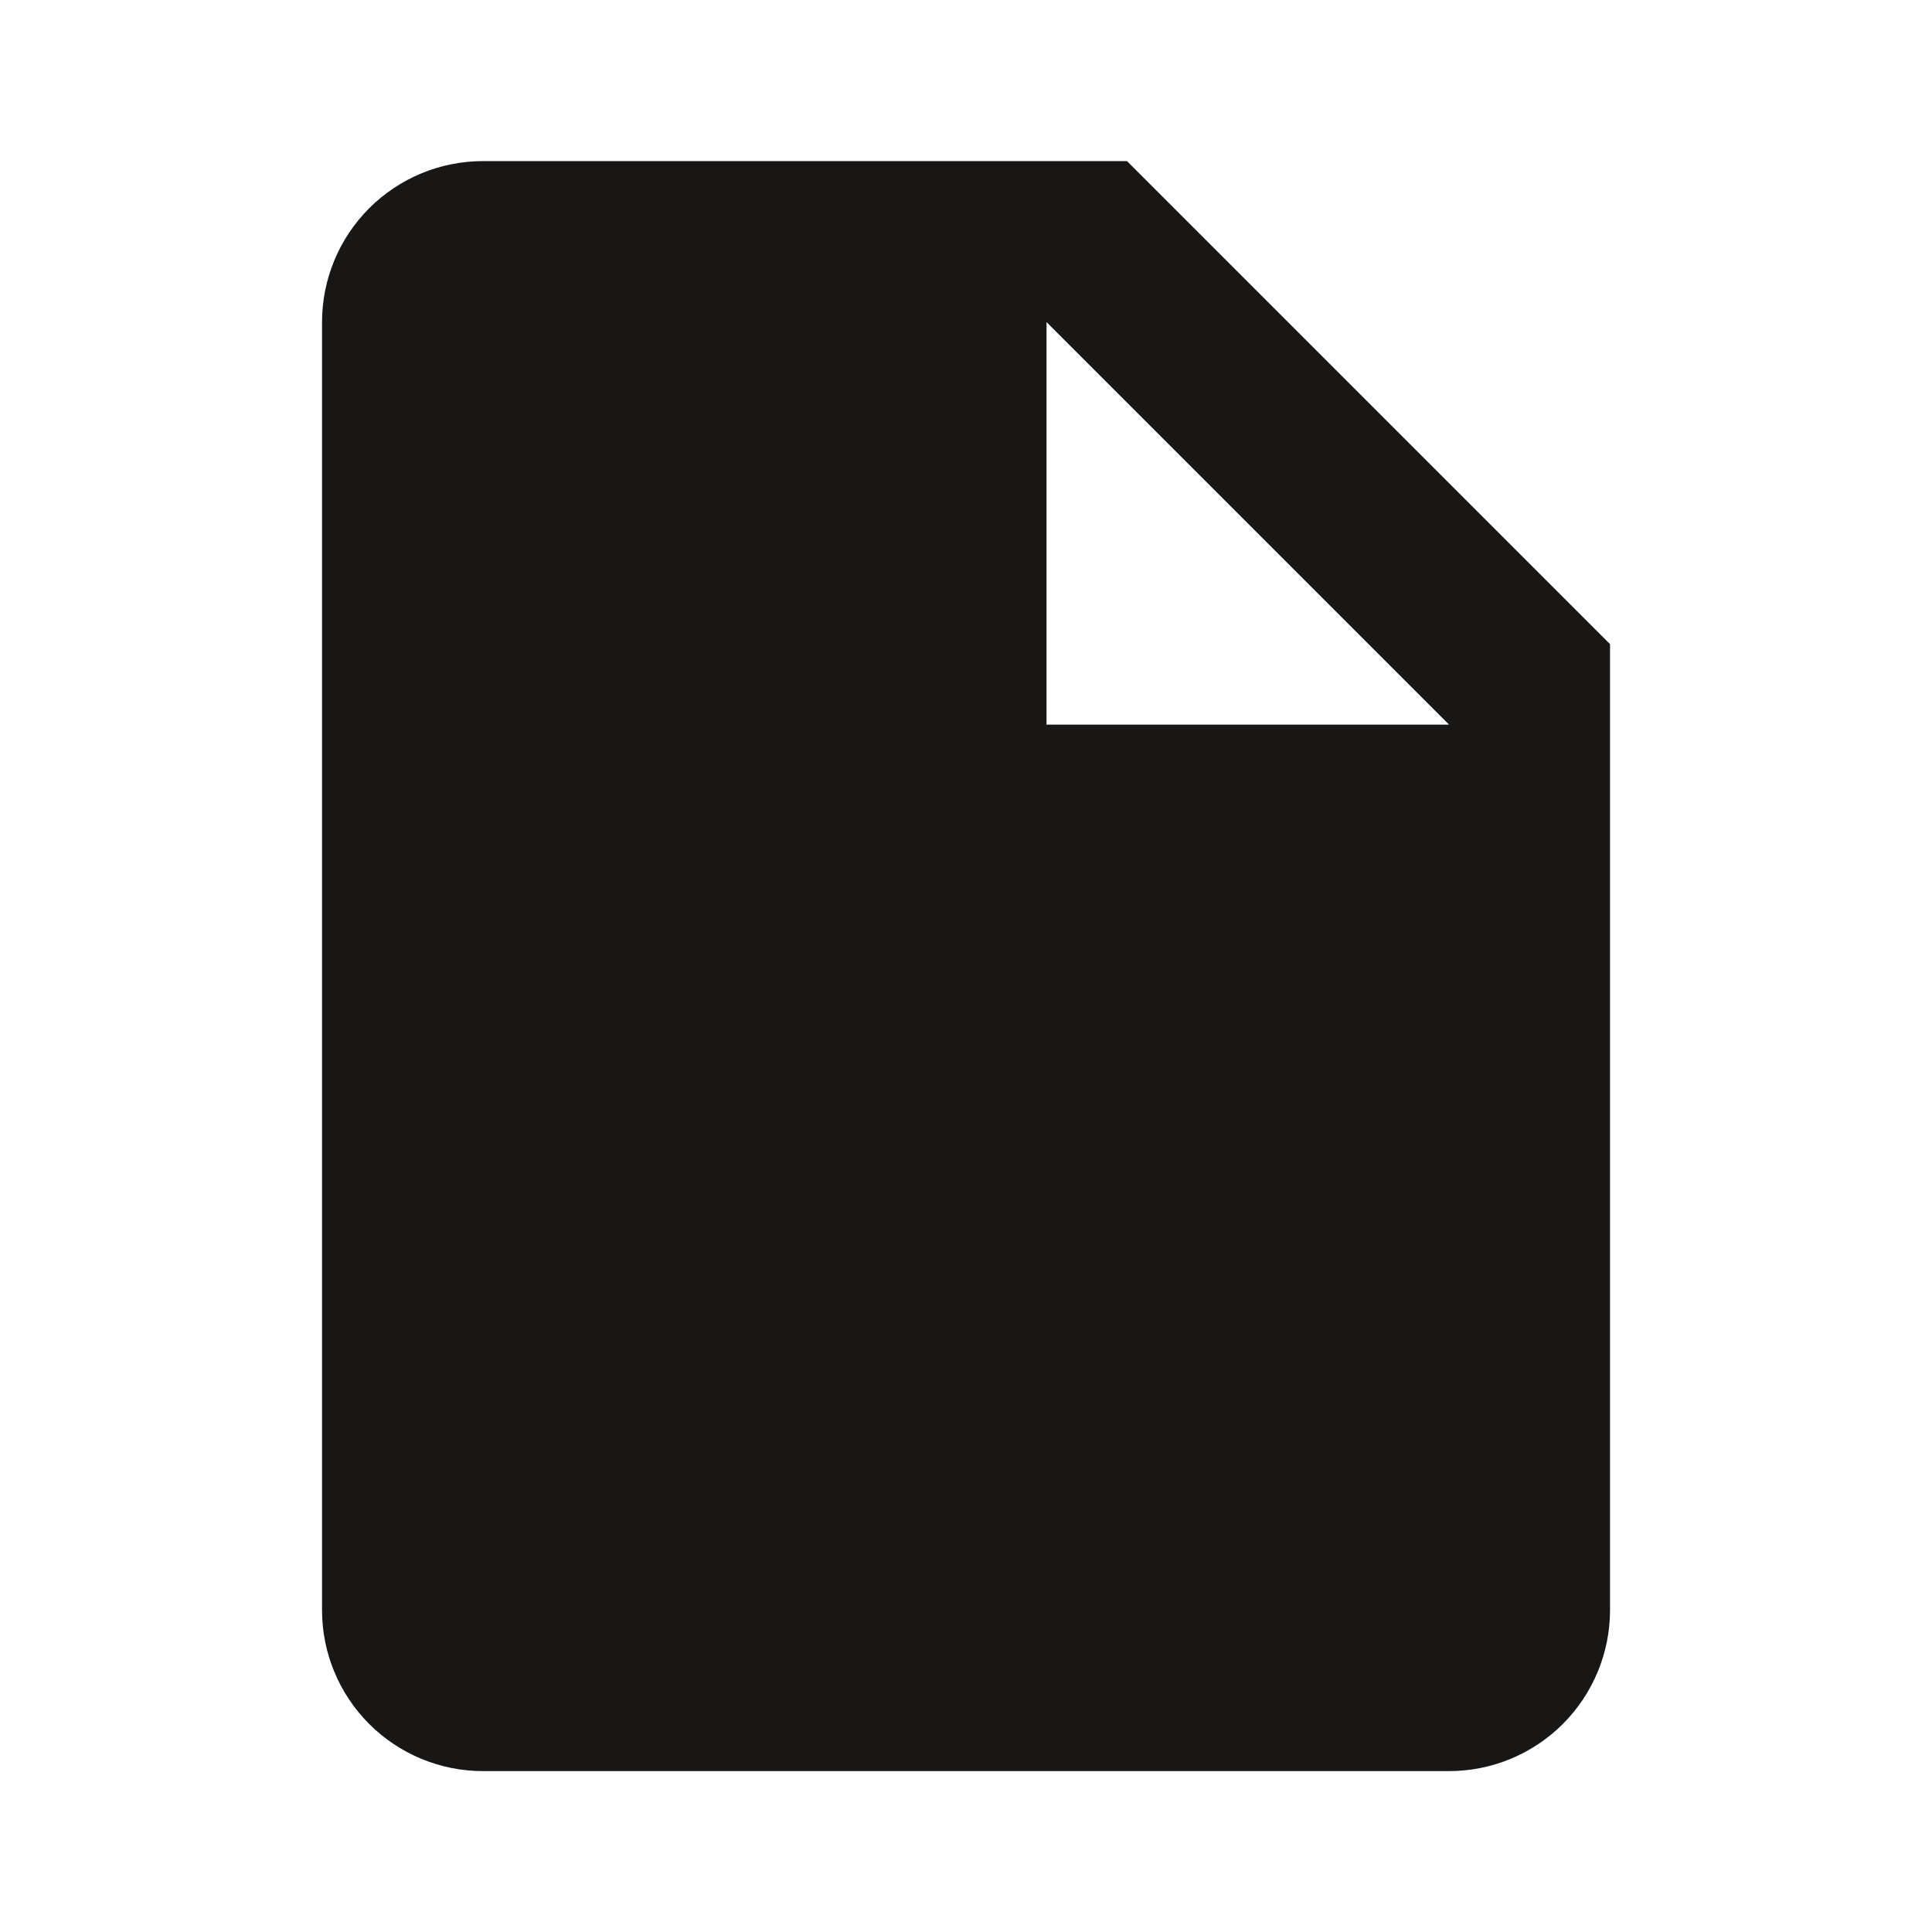 <svg width="72" height="72" viewBox="0 0 72 72" fill="none" xmlns="http://www.w3.org/2000/svg">
<path d="M18 6.004C16.409 6.004 14.883 6.636 13.758 7.761C12.633 8.886 12.001 10.413 12.001 12.004V60.004C12.001 61.595 12.633 63.121 13.758 64.247C14.883 65.372 16.409 66.004 18 66.004H54.001C55.592 66.004 57.118 65.372 58.243 64.247C59.368 63.121 60.001 61.595 60.001 60.004V24.004L42.001 6.004H18ZM42.001 27.004H39.001V12.004L54.001 27.004H42.001Z" fill="#191716"/>
</svg>
